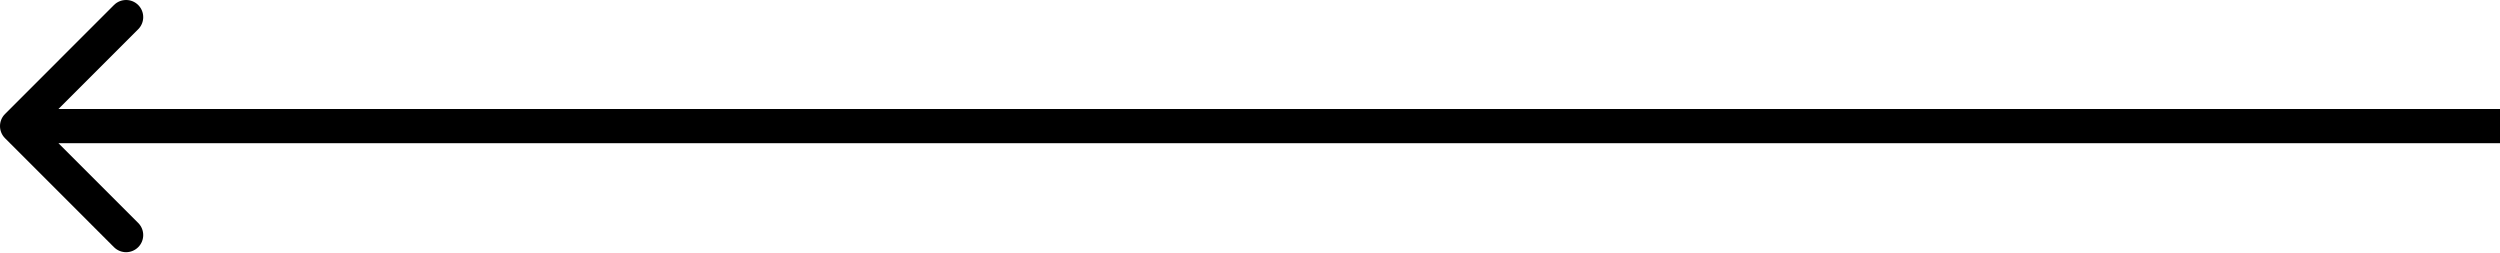 <?xml version="1.0" encoding="UTF-8"?> <svg xmlns="http://www.w3.org/2000/svg" width="584" height="59" viewBox="0 0 584 59" fill="none"> <path d="M1.172 26.628C-0.391 28.19 -0.391 30.722 1.172 32.285L26.627 57.74C28.189 59.302 30.722 59.302 32.284 57.74C33.846 56.178 33.846 53.646 32.284 52.084L9.657 29.456L32.284 6.829C33.846 5.267 33.846 2.734 32.284 1.172C30.722 -0.39 28.189 -0.39 26.627 1.172L1.172 26.628ZM584 25.456L4 25.456V33.456L584 33.456V25.456Z" fill="black"></path> </svg> 